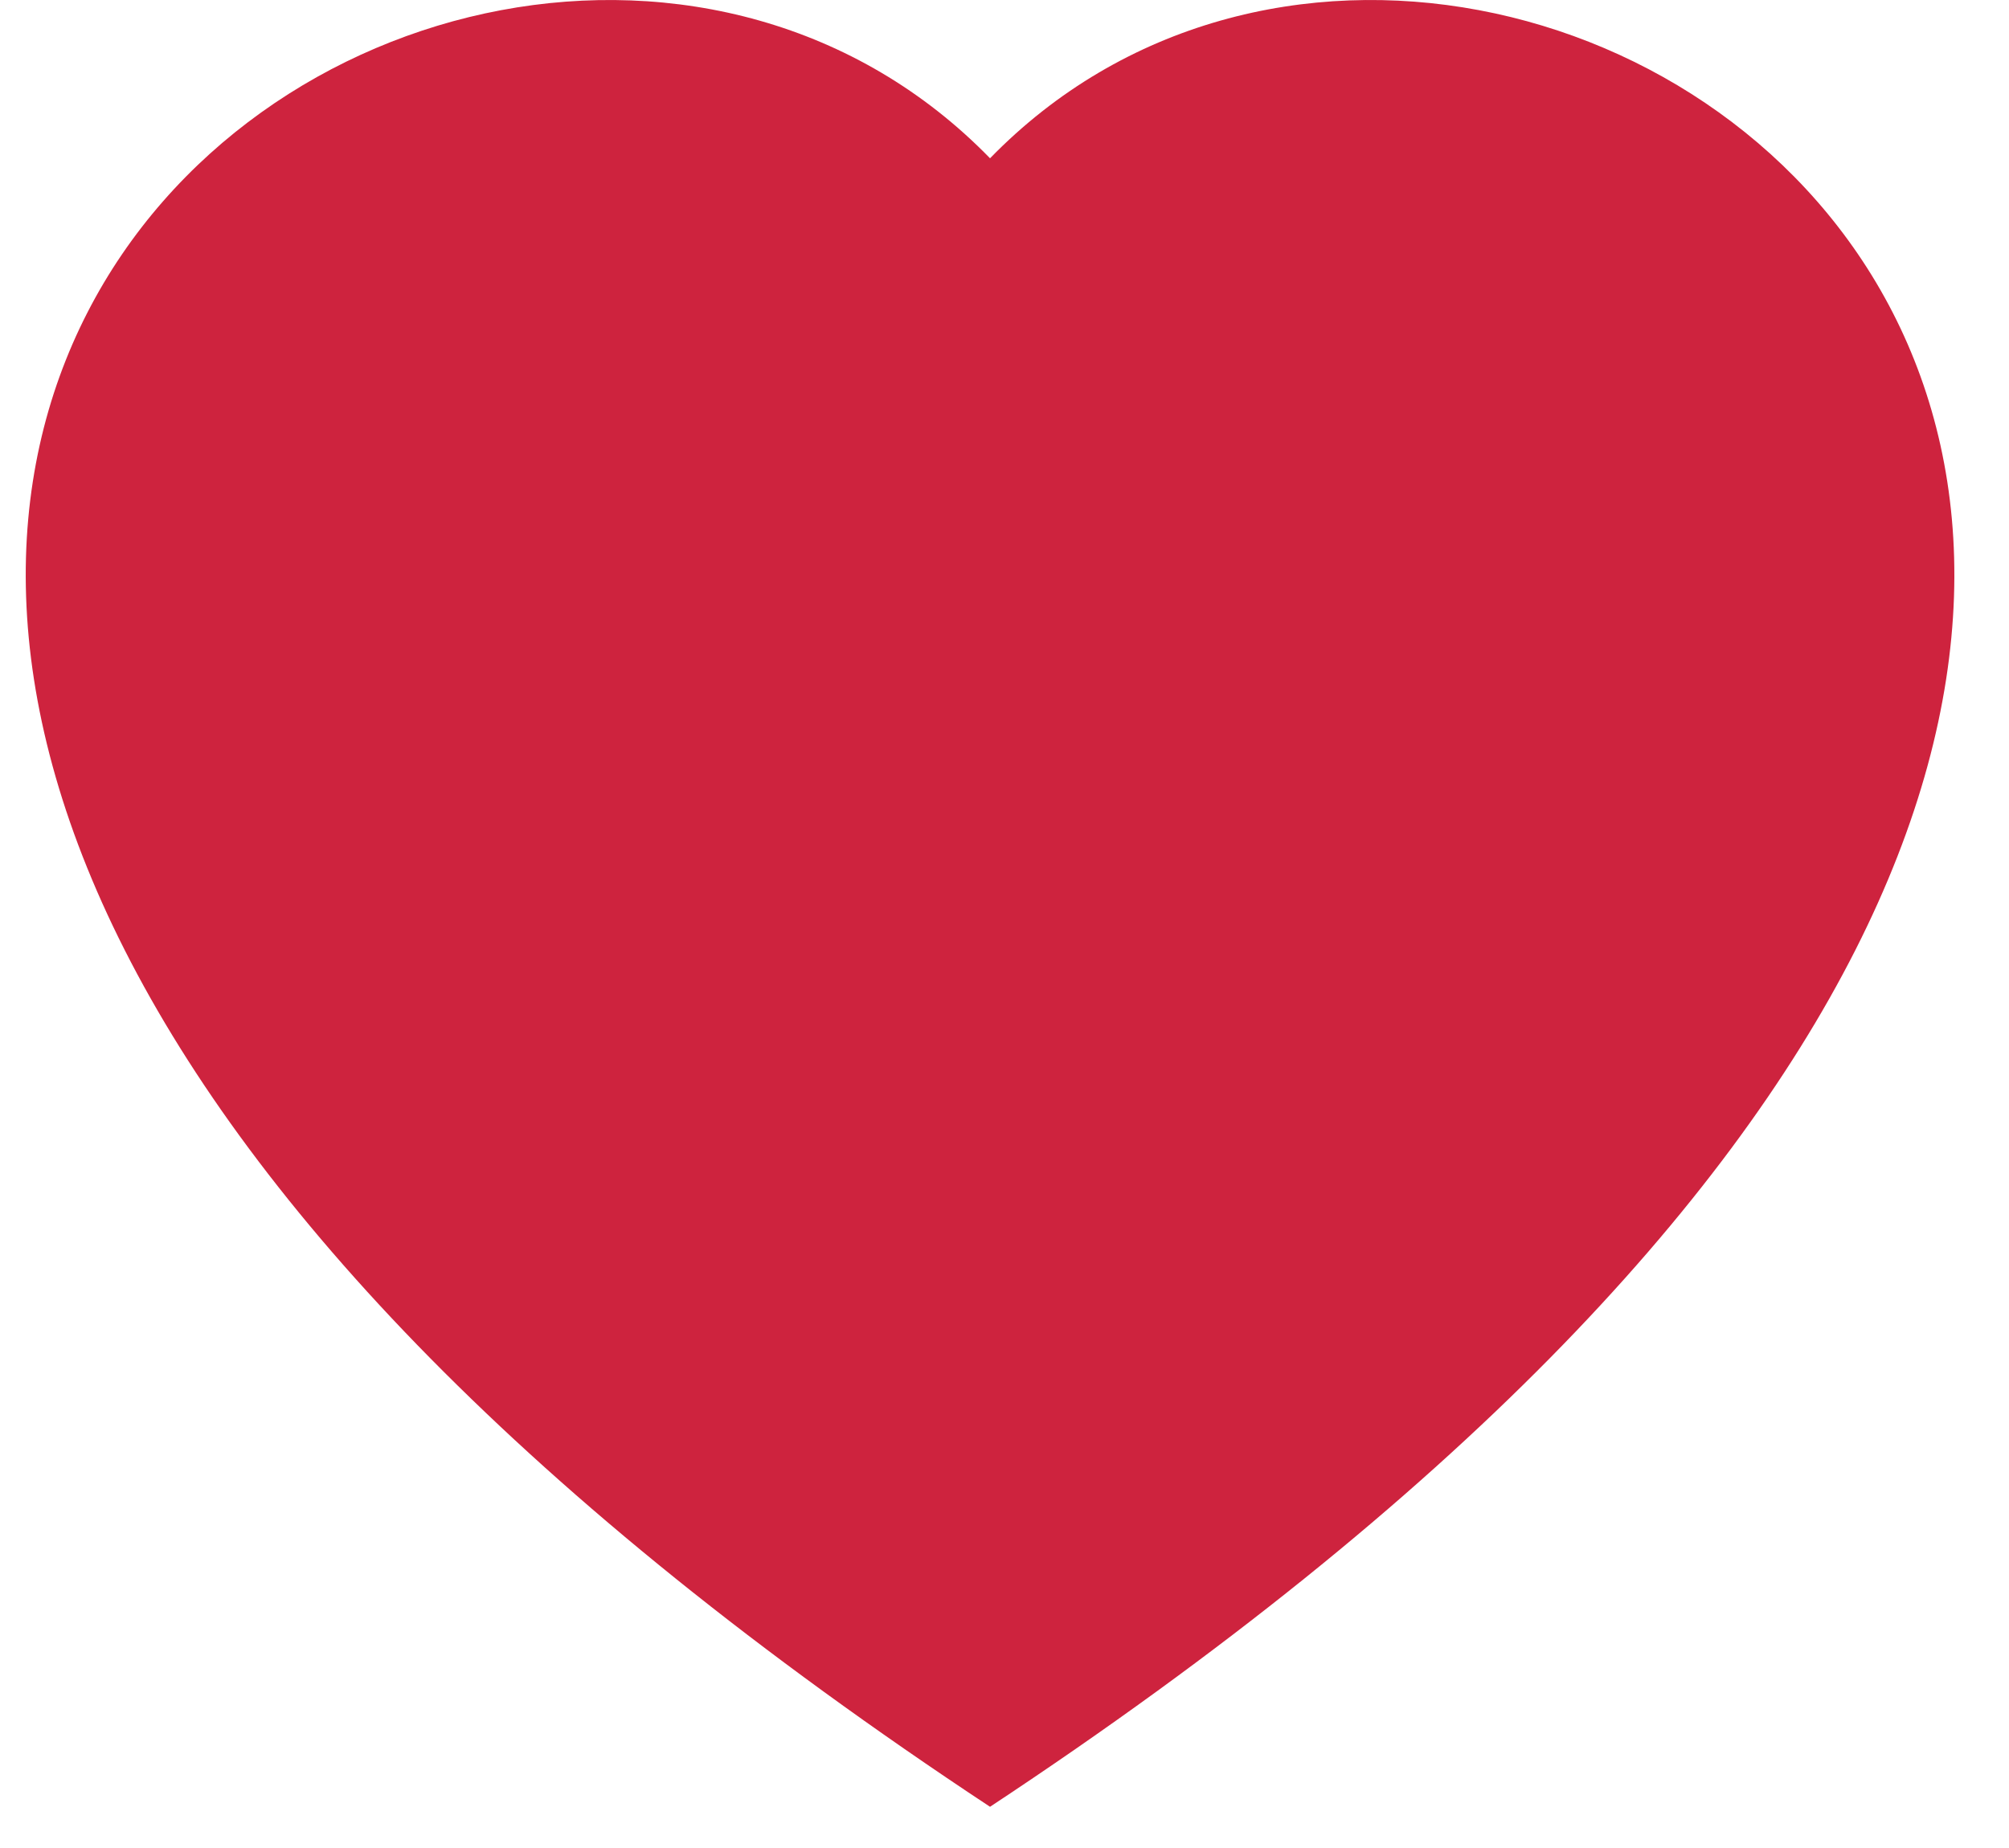 <svg width="25" height="23" viewBox="0 0 25 23" fill="none" xmlns="http://www.w3.org/2000/svg">
<path fill-rule="evenodd" clip-rule="evenodd" d="M12.32 1.97C18.977 -4.869 35.622 7.099 12.32 22.487C-10.981 7.1 5.663 -4.869 12.32 1.97Z" fill="#CE233E"/>
</svg>
